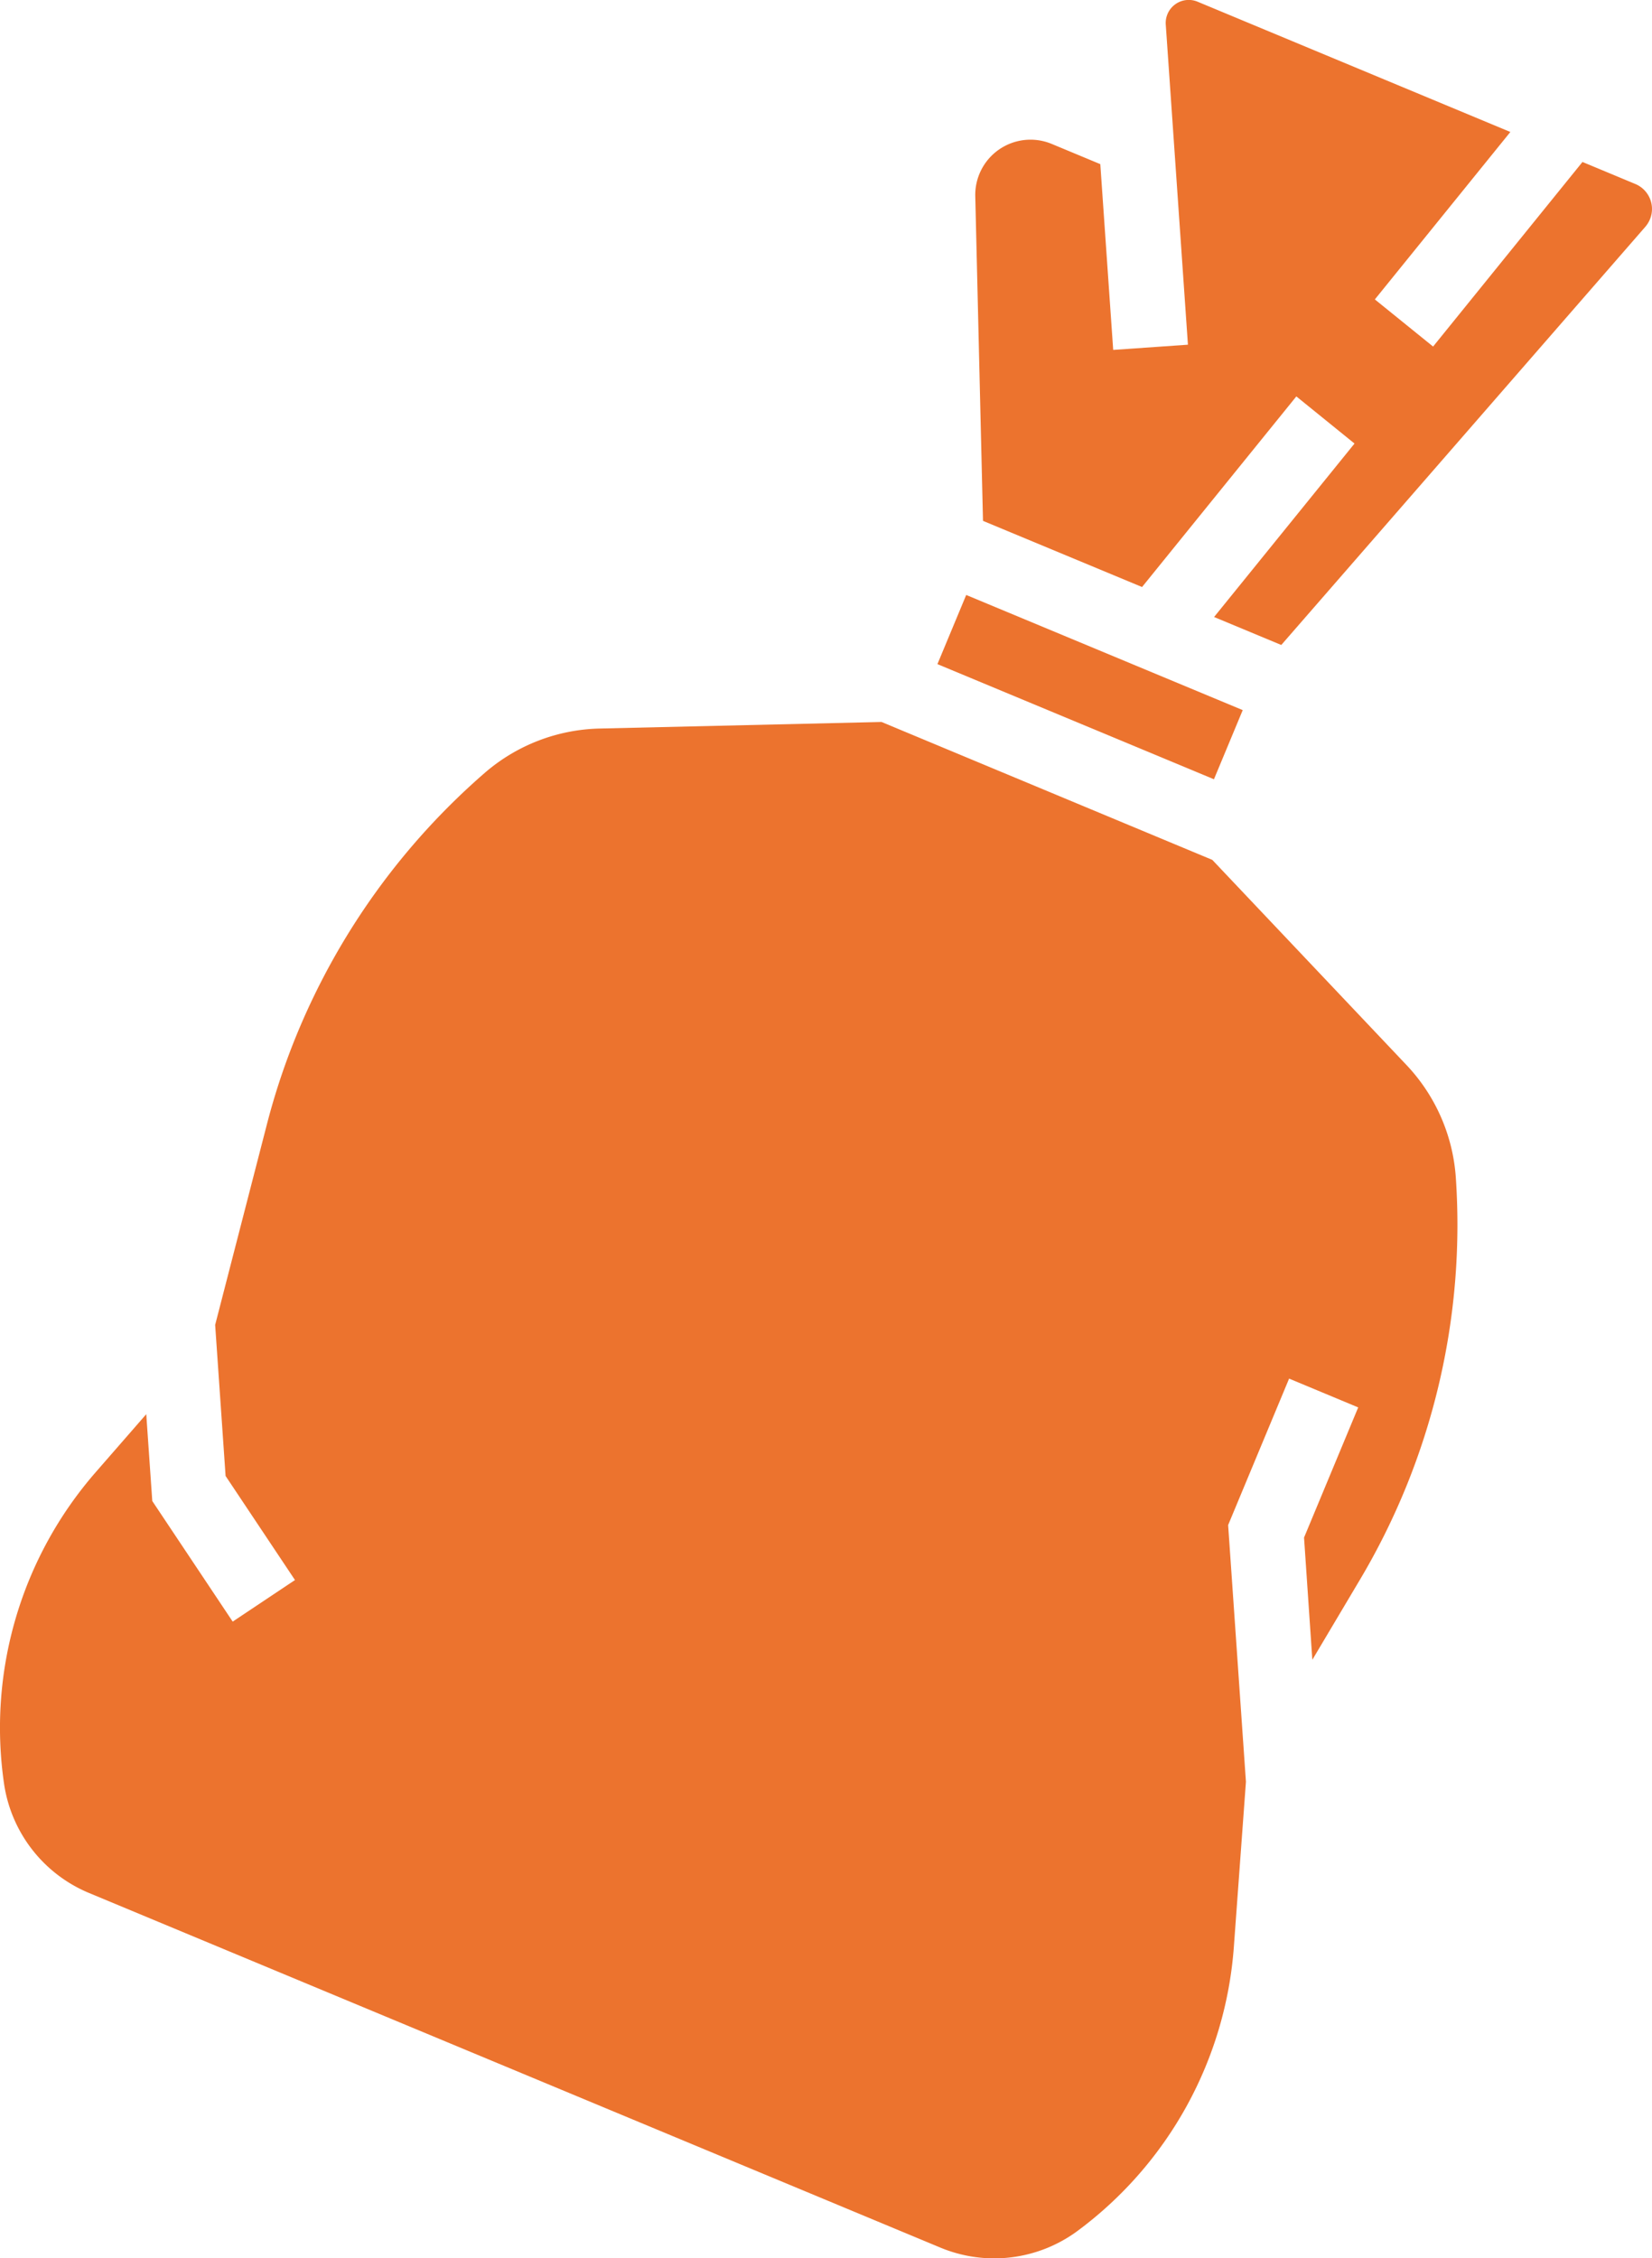 <?xml version="1.0" encoding="UTF-8"?> <svg xmlns="http://www.w3.org/2000/svg" viewBox="0 0 502.07 686.12"> <defs> <style>.a{fill:#ec732e;}</style> </defs> <title>bag</title> <path class="a" d="M503.16,637l3.66-50-5.41-78,18.53-44.5,21,8.75L524.48,512.8,527,549.93l14.43-24.27A211,211,0,0,0,570.6,403.3a55.28,55.28,0,0,0-15-34.09l-59-62.31L396.07,265l-85.78,2a55.28,55.28,0,0,0-34.73,13.4A212.06,212.06,0,0,0,218.75,359a209,209,0,0,0-9.5,28.35l-15.7,60.83,3.17,45.9,21.09,31.62-18.93,12.63-24.44-36.64-1.83-26.38L157.19,493a118.09,118.09,0,0,0-27.78,94.72,42.66,42.66,0,0,0,25.67,33L414,728.54a42.62,42.62,0,0,0,41.52-5A118.14,118.14,0,0,0,503.16,637Z" transform="translate(-128.16 -45.65)"></path> <path class="a" d="M426.91,203.9,475.25,224l46.89-57.91,17.68,14.32-42.68,52.7,20.42,8.5L628.23,114.52a8.66,8.66,0,0,0,1.37-2.23,8.22,8.22,0,0,0-4.42-10.73l-16.08-6.7L563.7,150.94,546,136.62l41.18-50.87-95-39.56a7,7,0,0,0-9.72,7l6.73,97.19-22.71,1.58-3.92-56.44-14.78-6.15a16.79,16.79,0,0,0-23.22,15.9Zm0,0" transform="translate(-128.16 -45.65)"></path> <rect class="a" x="448.1" y="208.92" width="22.76" height="91.03" transform="translate(-80.18 535.18) rotate(-67.4)"></rect> </svg> 